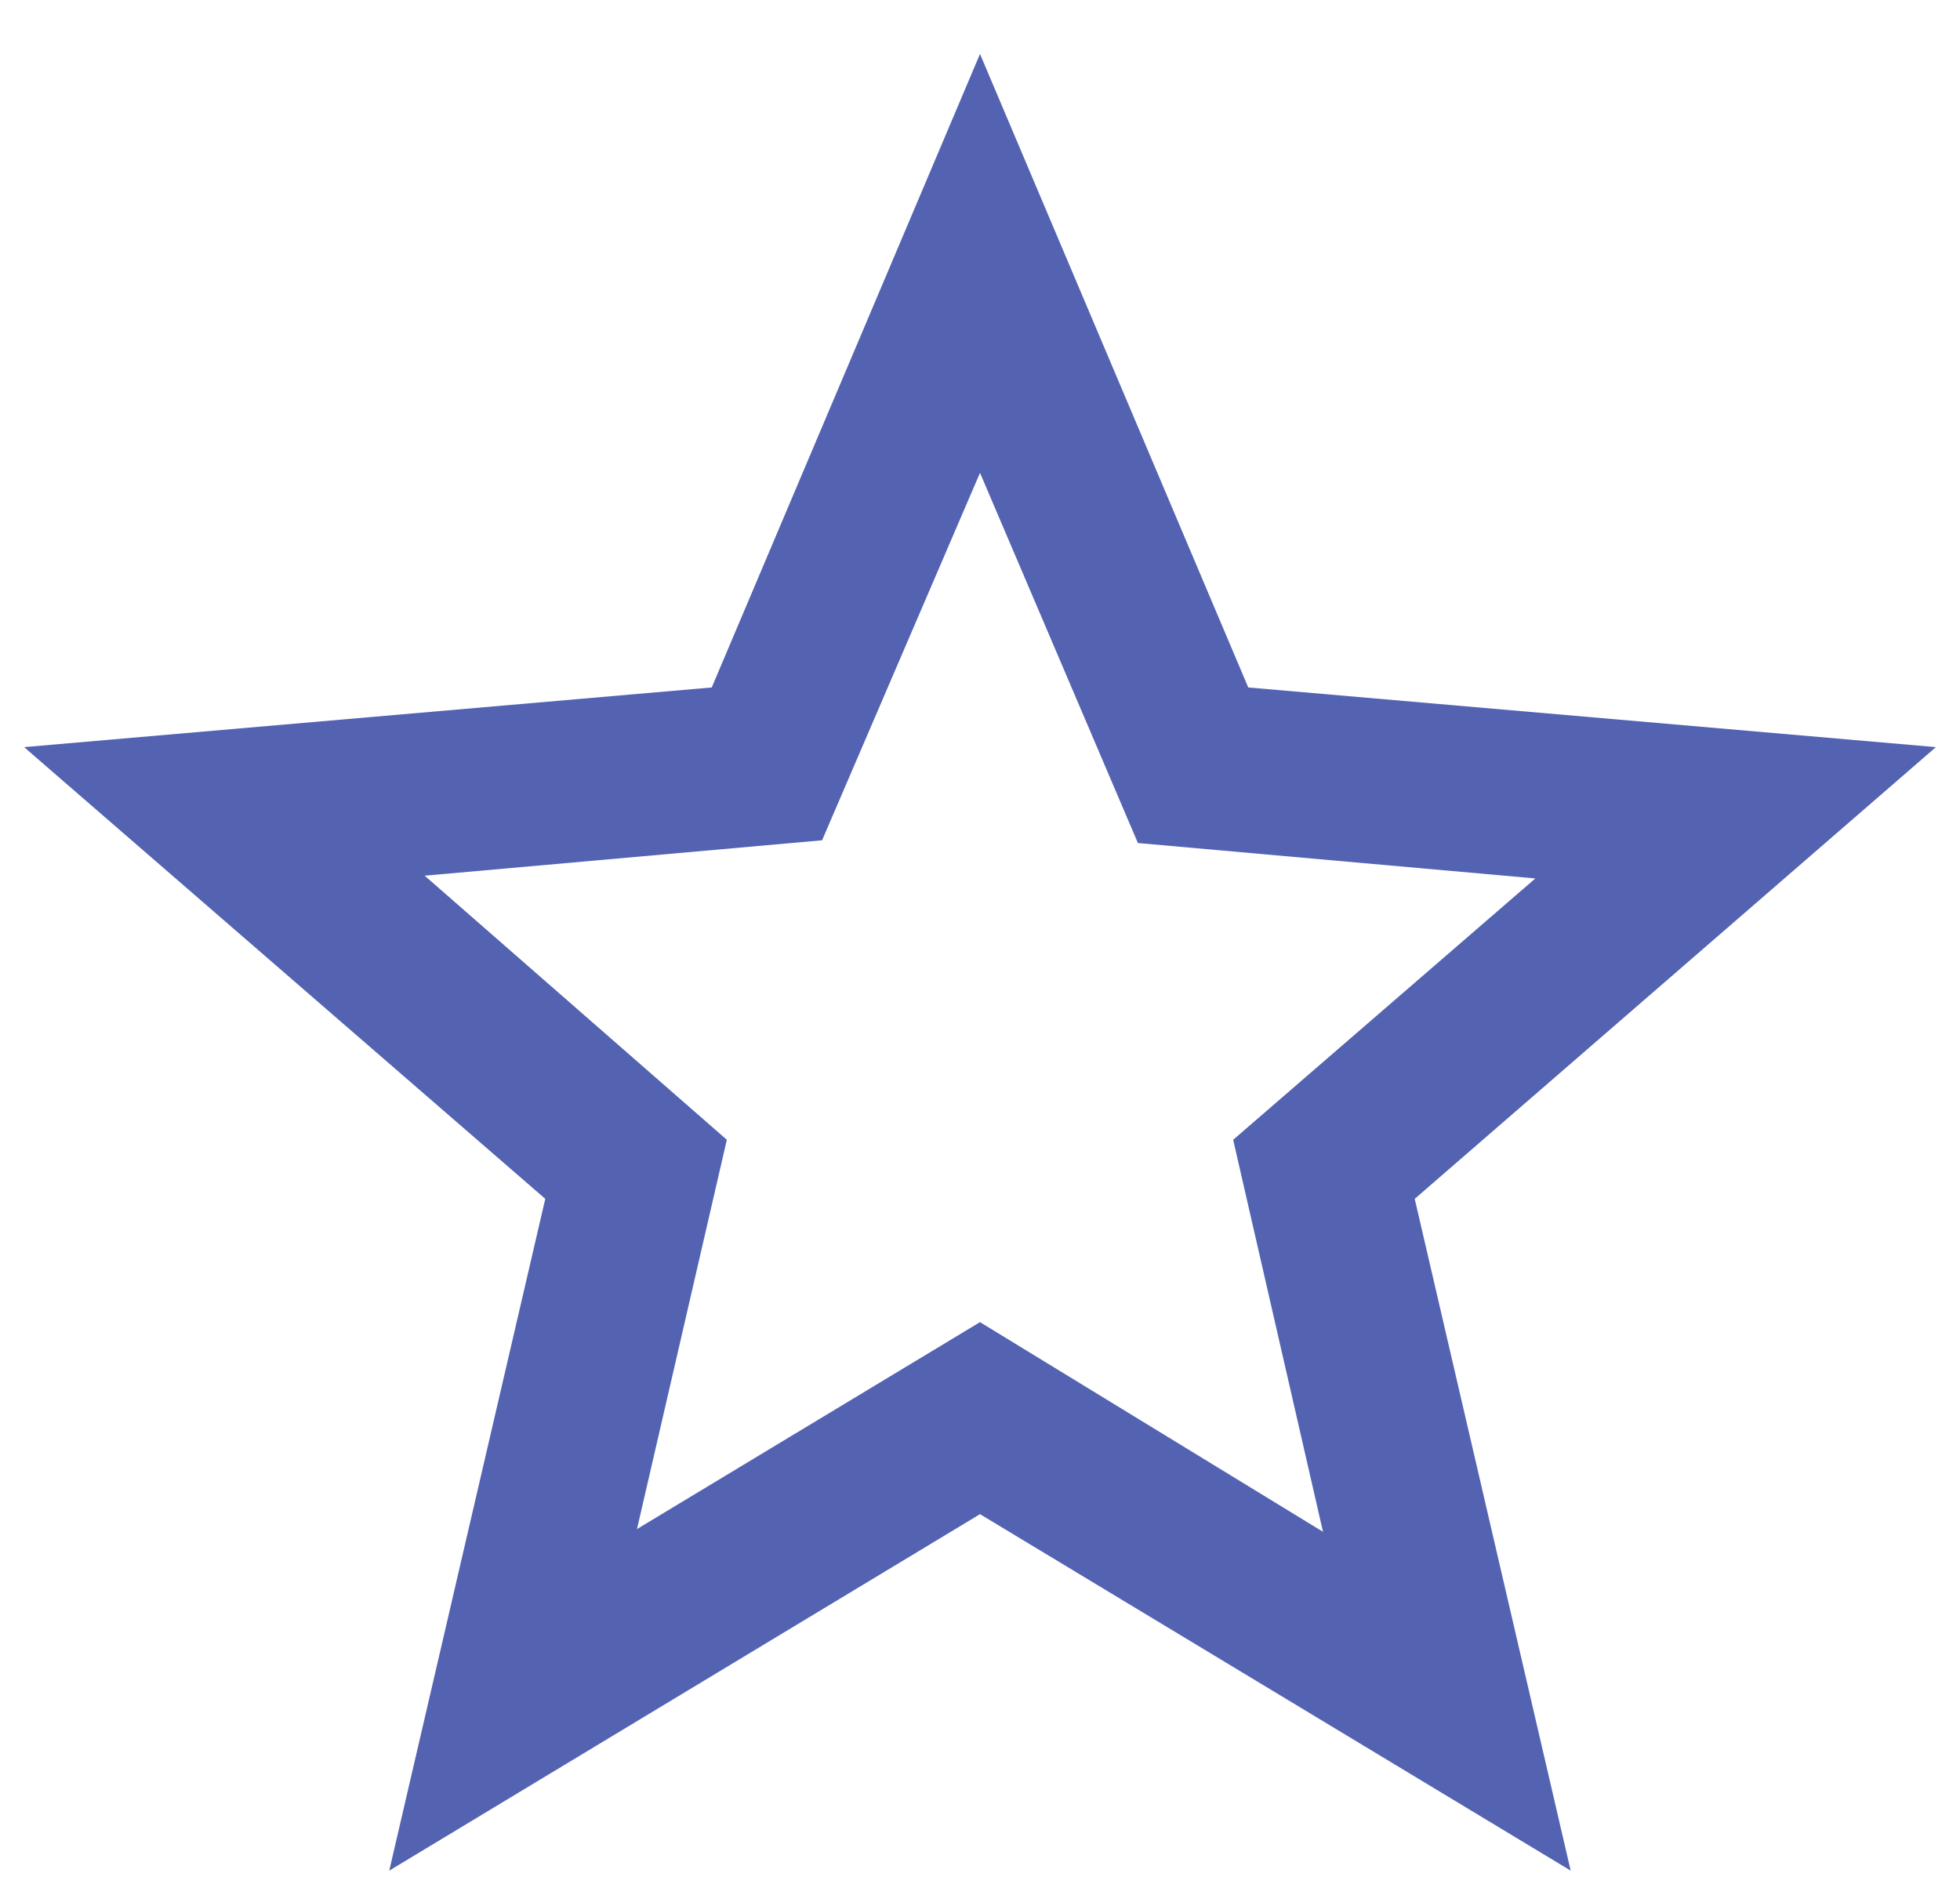<svg width="30" height="29" viewBox="0 0 30 29" fill="none" xmlns="http://www.w3.org/2000/svg">
<path d="M9.75 23.403L15 20.236L20.25 23.445L18.875 17.445L23.5 13.445L17.417 12.903L15 7.237L12.583 12.861L6.5 13.403L11.125 17.445L9.75 23.403ZM5.958 28.631L8.346 18.349L0.369 11.435L10.894 10.522L15 0.826L19.106 10.522L29.631 11.435L21.654 18.349L24.041 28.631L15 23.175L5.958 28.631Z" fill="#5363B2"/>
</svg>
